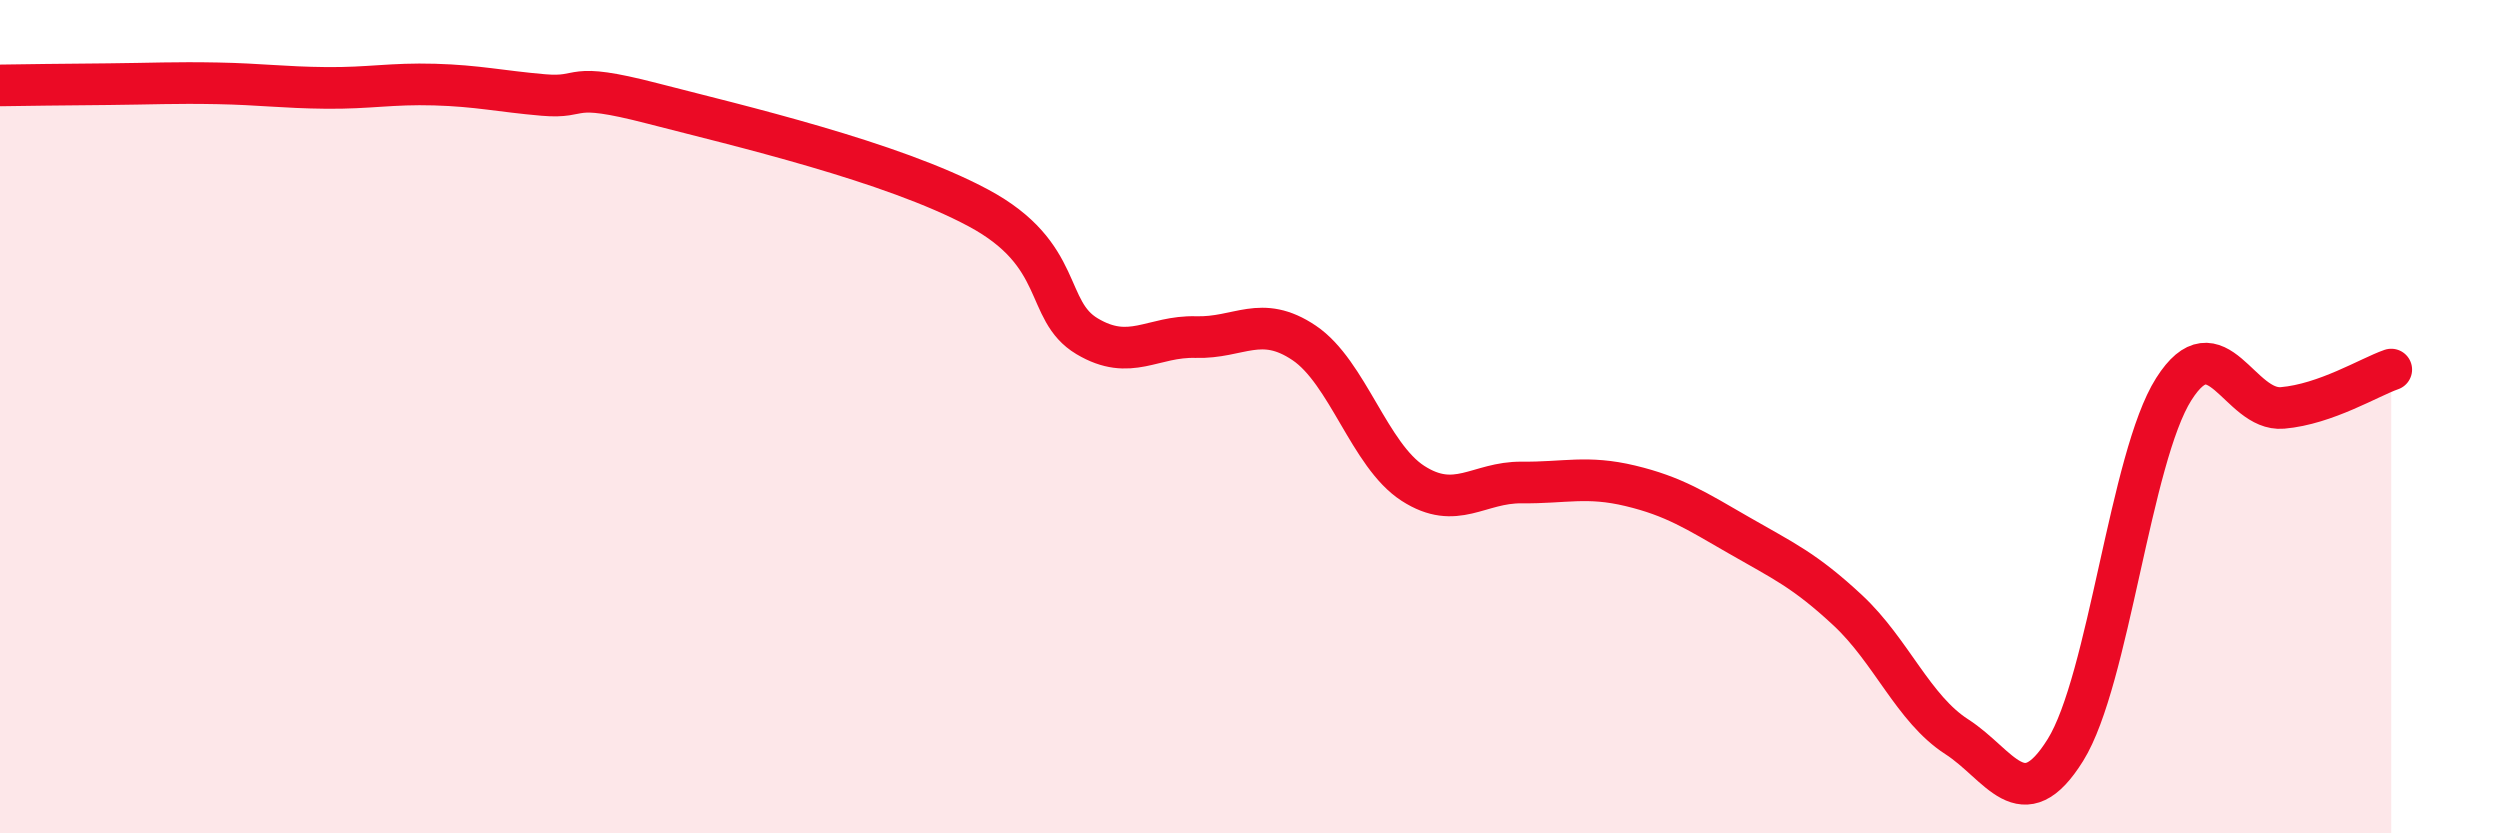 
    <svg width="60" height="20" viewBox="0 0 60 20" xmlns="http://www.w3.org/2000/svg">
      <path
        d="M 0,2.05 C 0.52,2.04 1.57,2.03 2.61,2.02 C 3.65,2.01 4.18,1.98 5.22,2 C 6.26,2.02 6.79,2.1 7.83,2.11 C 8.87,2.12 9.39,2 10.43,2.03 C 11.47,2.06 12,2.19 13.04,2.28 C 14.08,2.37 13.56,1.94 15.65,2.48 C 17.74,3.02 21.39,3.87 23.48,4.99 C 25.57,6.11 25.05,7.45 26.09,8.07 C 27.13,8.69 27.66,8.06 28.7,8.09 C 29.74,8.12 30.26,7.53 31.3,8.23 C 32.34,8.93 32.87,10.93 33.91,11.6 C 34.95,12.27 35.48,11.57 36.52,11.58 C 37.56,11.59 38.09,11.41 39.13,11.66 C 40.17,11.91 40.7,12.25 41.74,12.85 C 42.78,13.45 43.31,13.68 44.35,14.65 C 45.39,15.62 45.92,17.01 46.96,17.68 C 48,18.35 48.53,19.67 49.57,18 C 50.61,16.33 51.13,10.98 52.17,9.34 C 53.21,7.7 53.74,9.88 54.78,9.79 C 55.82,9.7 56.87,9.05 57.39,8.87L57.39 20L0 20Z"
        fill="#EB0A25"
        opacity="0.1"
        stroke-linecap="round"
        stroke-linejoin="round"
      />
      <path
        d="M 0,2.05 C 0.52,2.04 1.57,2.03 2.61,2.02 C 3.65,2.01 4.18,1.98 5.22,2 C 6.26,2.02 6.79,2.1 7.83,2.11 C 8.87,2.12 9.39,2 10.43,2.03 C 11.47,2.06 12,2.19 13.04,2.28 C 14.08,2.37 13.56,1.94 15.65,2.48 C 17.74,3.02 21.39,3.87 23.48,4.99 C 25.57,6.11 25.05,7.45 26.09,8.07 C 27.13,8.69 27.66,8.06 28.7,8.09 C 29.74,8.12 30.26,7.53 31.3,8.23 C 32.34,8.93 32.87,10.93 33.91,11.6 C 34.95,12.27 35.48,11.57 36.52,11.58 C 37.56,11.59 38.09,11.41 39.13,11.66 C 40.17,11.91 40.7,12.25 41.74,12.85 C 42.78,13.45 43.31,13.68 44.35,14.65 C 45.39,15.62 45.92,17.01 46.96,17.68 C 48,18.35 48.53,19.67 49.57,18 C 50.61,16.33 51.13,10.98 52.17,9.34 C 53.21,7.7 53.74,9.88 54.78,9.79 C 55.82,9.7 56.87,9.05 57.39,8.87"
        stroke="#EB0A25"
        stroke-width="1"
        fill="none"
        stroke-linecap="round"
        stroke-linejoin="round"
      />
    </svg>
  